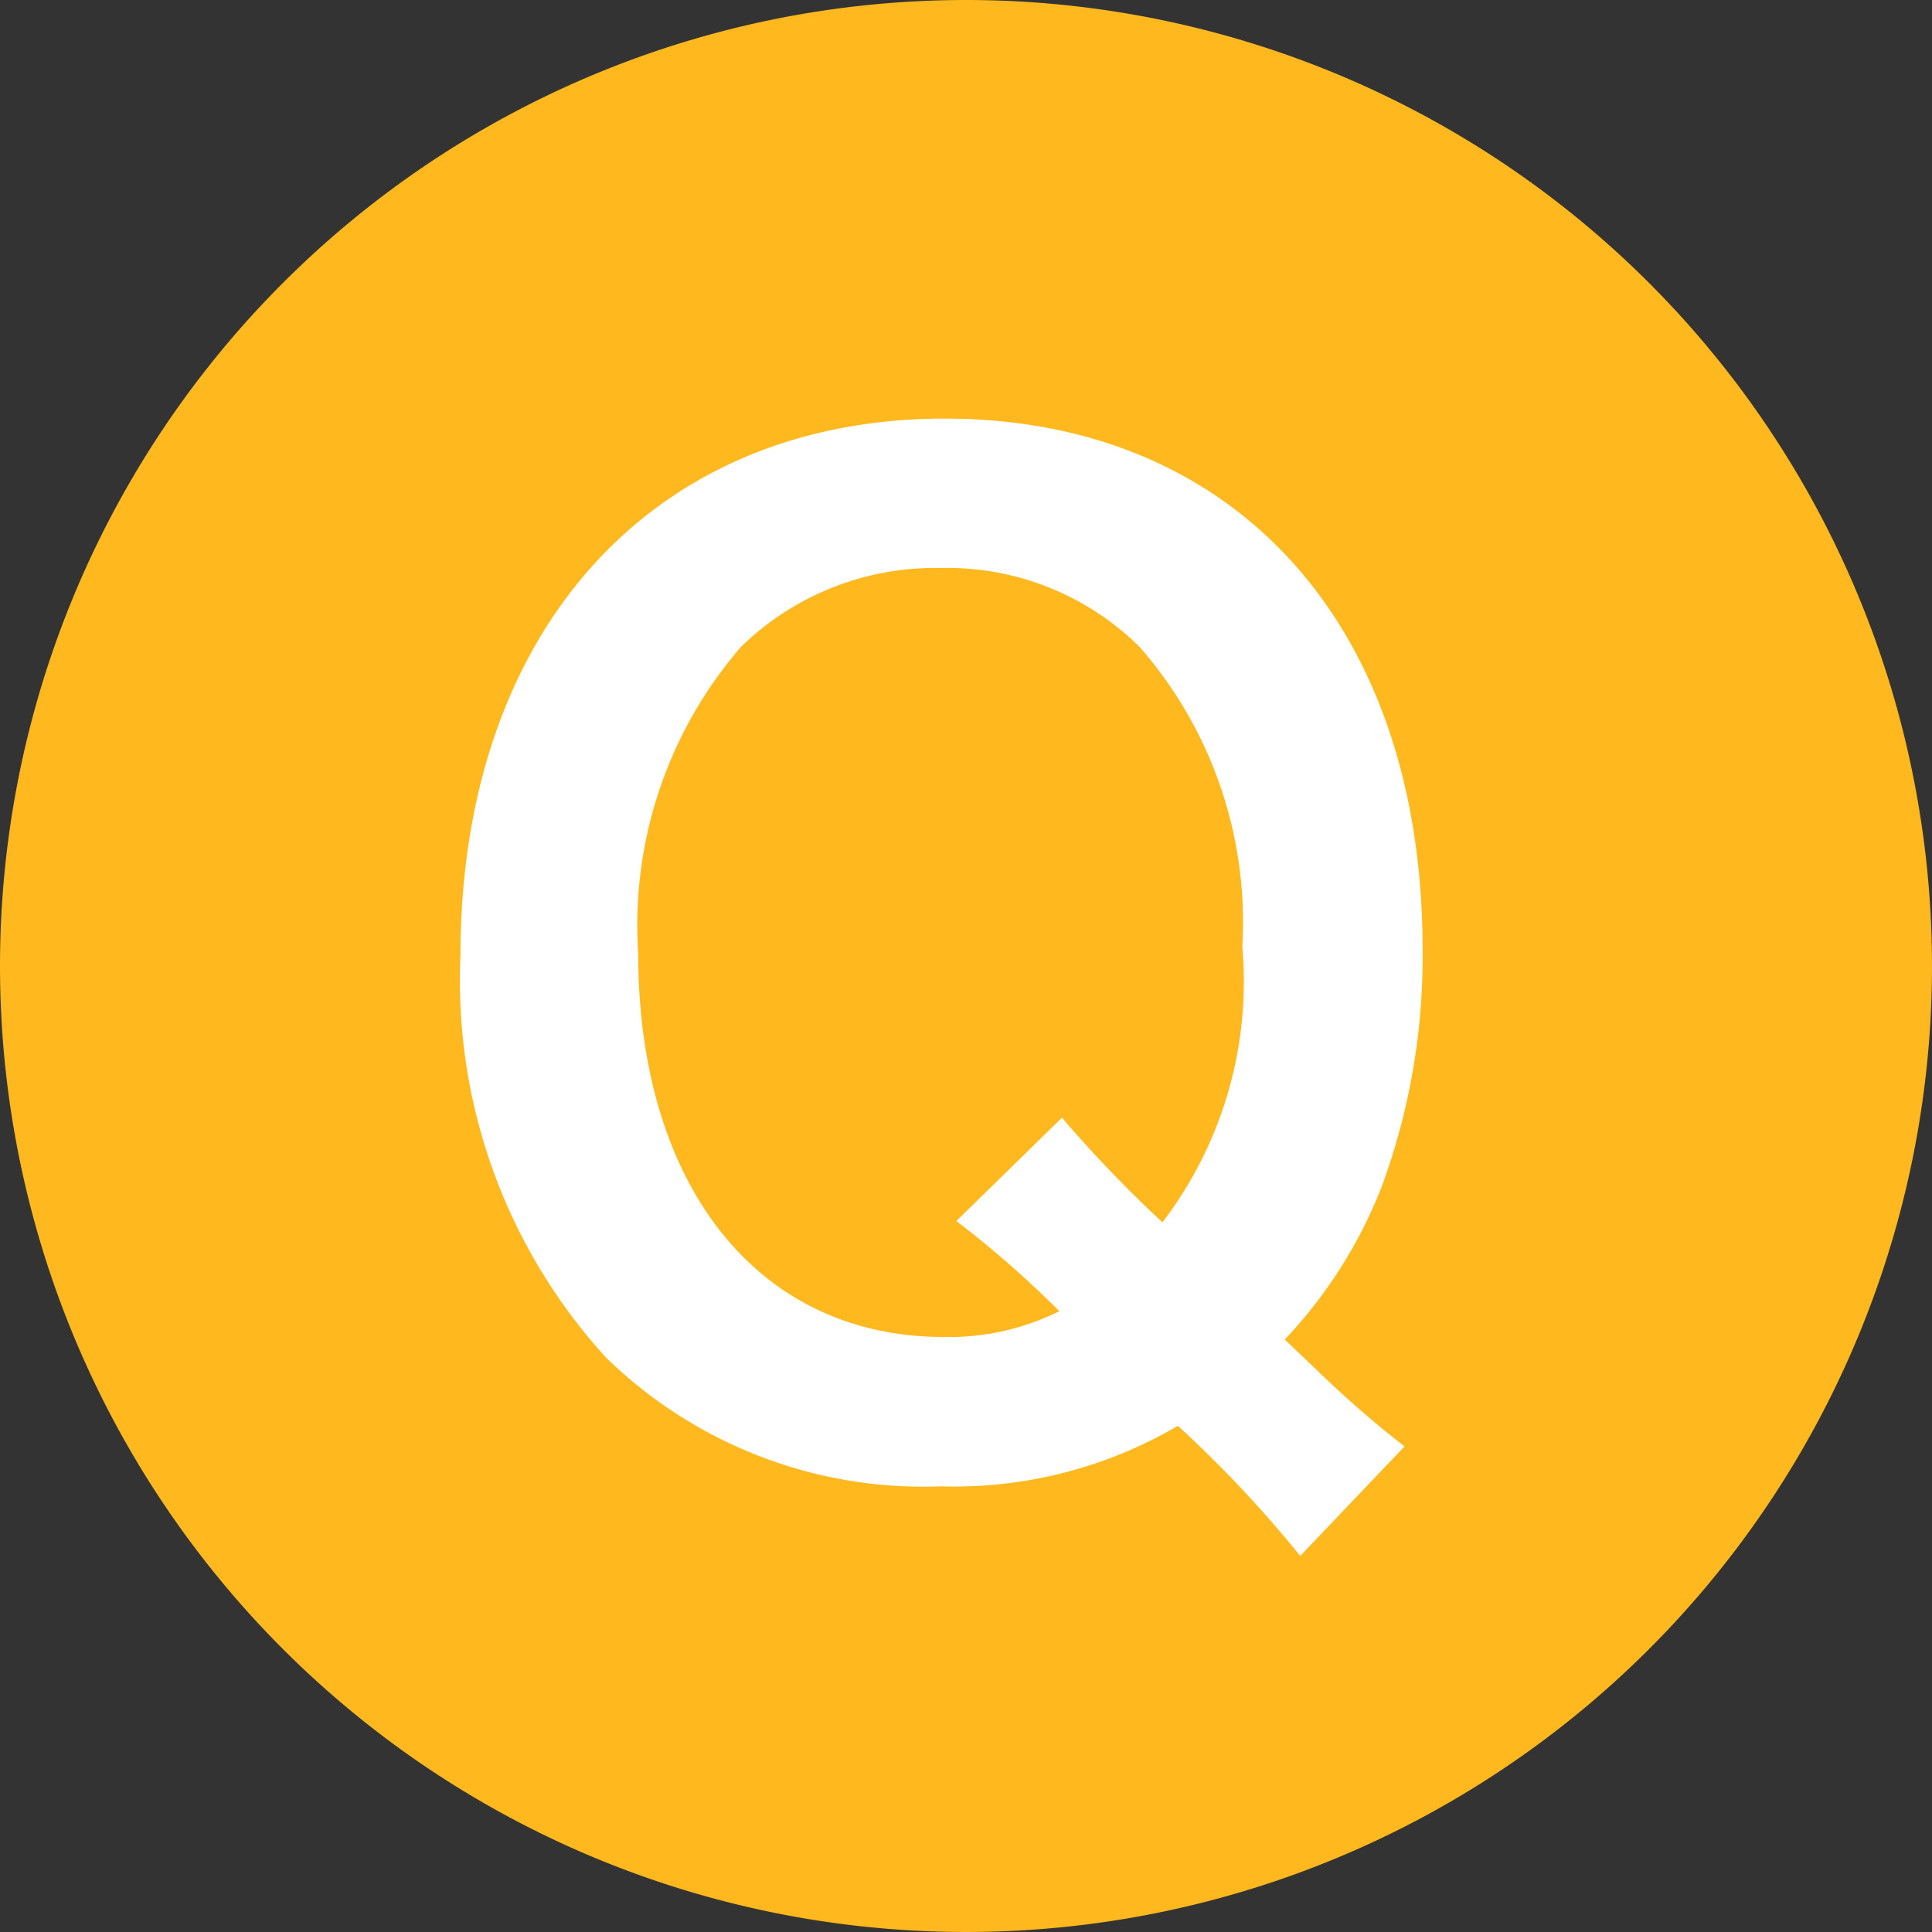 <svg xmlns="http://www.w3.org/2000/svg" width="24" height="24"><rect width="100%" height="100%" fill="#333333" stroke="none"/><path d="M12 0A12 12 0 1 1 0 12 12 12 0 0 1 12 0Z" fill="#ffb81d"/><path d="M17.448 17.968a12.957 12.957 0 0 1-1.04-.9l-.448-.428a5.874 5.874 0 0 0 1.2-1.888 8.264 8.264 0 0 0 .512-2.96c0-4.016-2.32-6.592-5.936-6.592C8.1 5.2 5.72 7.84 5.72 11.872a6.946 6.946 0 0 0 1.808 4.992 5.644 5.644 0 0 0 4.16 1.6 5.494 5.494 0 0 0 2.944-.752 15.02 15.02 0 0 1 1.52 1.616Zm-5.568-2.8a12.8 12.8 0 0 1 1.28 1.12 3.072 3.072 0 0 1-1.44.32c-2.3 0-3.792-1.872-3.792-4.768a5.284 5.284 0 0 1 1.28-3.808 3.455 3.455 0 0 1 2.48-.976 3.391 3.391 0 0 1 2.464.976 5.183 5.183 0 0 1 1.28 3.728 4.921 4.921 0 0 1-.992 3.424 15.756 15.756 0 0 1-1.248-1.3Z" fill="#fff"/></svg>
